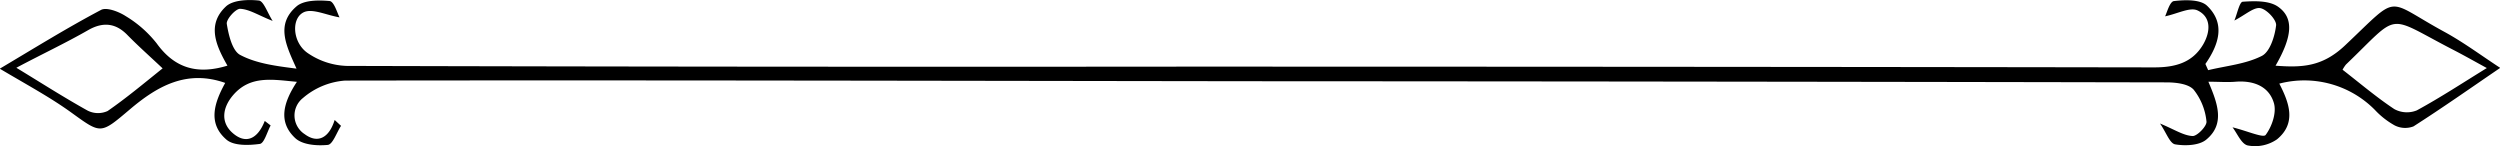 <svg xmlns="http://www.w3.org/2000/svg" viewBox="0 0 458.9 26.88"><title>65</title><g id="Layer_2" data-name="Layer 2"><g id="Layer_1-2" data-name="Layer 1"><path d="M409.8,23.37c2.78.69,5.67,2,6.09,1.39,1.13-1.52,2-4,1.53-5.76-.88-3.15-3.74-4.26-7.05-4-1.51.13-3.05,0-5,0,1.64,3.88,3.15,7.71-.39,10.63-1.3,1.08-3.85,1.18-5.69.87-1-.15-1.63-2.14-2.8-3.83,2.7,1.12,4.31,2.22,6,2.3.86,0,2.65-1.87,2.53-2.68a11.1,11.1,0,0,0-2.37-5.85c-1-1.08-3.31-1.32-5-1.32q-84.21-.17-168.41-.21c-55.3-.07-110.59-.21-165.88-.12A13.36,13.36,0,0,0,55.6,18a4.08,4.08,0,0,0,.32,6.62c2.46,1.83,4.52.62,5.51-2.6l1.17,1.08c-.81,1.23-1.52,3.42-2.44,3.5-2,.19-4.67,0-6-1.28-3.18-3-2.11-6.57.34-10.3-4.43-.4-8.56-1.25-11.73,2.47-1.83,2.14-2.36,4.82-.17,6.83,2.5,2.28,4.71,1.19,6-2.12l1.08.83c-.65,1.19-1.18,3.29-2,3.39-2,.27-4.74.37-6.09-.77-3.51-3-2.27-6.76-.25-10.43-7.13-2.51-12.54.65-17.55,4.9-5.41,4.58-5.23,4.48-10.77.49-3.83-2.76-8-5-13.06-8C6.55,8.69,12.43,5.05,18.53,1.83c1-.56,3.26.3,4.53,1.12a21,21,0,0,1,5.69,5c3.32,4.61,7.5,5.78,13,4.1-2-3.51-3.89-7.45-.31-10.83C42.7,0,45.49-.12,47.51.1c.89.09,1.56,2.22,2.54,3.74-2.57-1-4.23-2.13-5.95-2.22-.83-.05-2.6,1.93-2.47,2.76.32,2,1,4.93,2.45,5.7,3,1.6,6.68,2.05,10.35,2.52-1.86-4.16-3.9-8.08,0-11.43C55.78,0,58.5,0,60.51.19c.83.1,1.42,2.28,1.82,3-2.49-.44-4.84-1.61-6.44-1-2.46,1-2.27,5.51.52,7.5a13.41,13.41,0,0,0,7.27,2.41q77.05.21,154.11.13,88.83,0,177.64.14c3.78,0,7-.81,9-4.24,1.33-2.31,1.5-5-1.06-6.22-1.39-.64-3.66.61-5.95,1.09.31-.57.84-2.7,1.62-2.8,2-.24,4.84-.33,6.08.85,3.42,3.25,2.19,7.11-.3,10.69l.51,1.14c3.31-.8,6.88-1.11,9.84-2.61,1.5-.75,2.39-3.59,2.63-5.6.12-1-1.74-3-2.93-3.18s-2.7,1.23-4.73,2.28c.5-1.18.94-3.41,1.53-3.45,2.15-.15,4.81-.23,6.44.88,3,2.07,2.69,5.49-.41,10.86,4.88.37,8.59.2,12.74-3.71,10.24-9.65,7.16-8.54,18.24-2.51,3.53,1.92,6.79,4.36,10.26,6.62-5.53,3.77-10.65,7.37-15.92,10.74a4.25,4.25,0,0,1-3.47-.19,14.83,14.83,0,0,1-3.62-2.84,18.2,18.2,0,0,0-17.54-4.82c1.81,3.51,3.2,7.25-.43,10.23a7.08,7.08,0,0,1-5.3,1.13C411.46,26.52,410.67,24.49,409.8,23.37ZM3,12.44c4.48,2.72,8.69,5.42,13.06,7.85a4.24,4.24,0,0,0,3.69.09c3.4-2.35,6.57-5,10.1-7.83-2.28-2.15-4.46-4.08-6.5-6.16S19,3.93,16.22,5.51C12,7.93,7.58,10,3,12.44Zm427,.36c3.25,2.52,6.24,5.07,9.49,7.22a4.82,4.82,0,0,0,4.14.24c4.35-2.36,8.49-5.09,12.85-7.77-2.13-1.16-4.19-2.33-6.29-3.41-12.43-6.42-9.45-6.93-19.57,2.77A6.22,6.22,0,0,0,430,12.8Z"></path></g></g></svg>